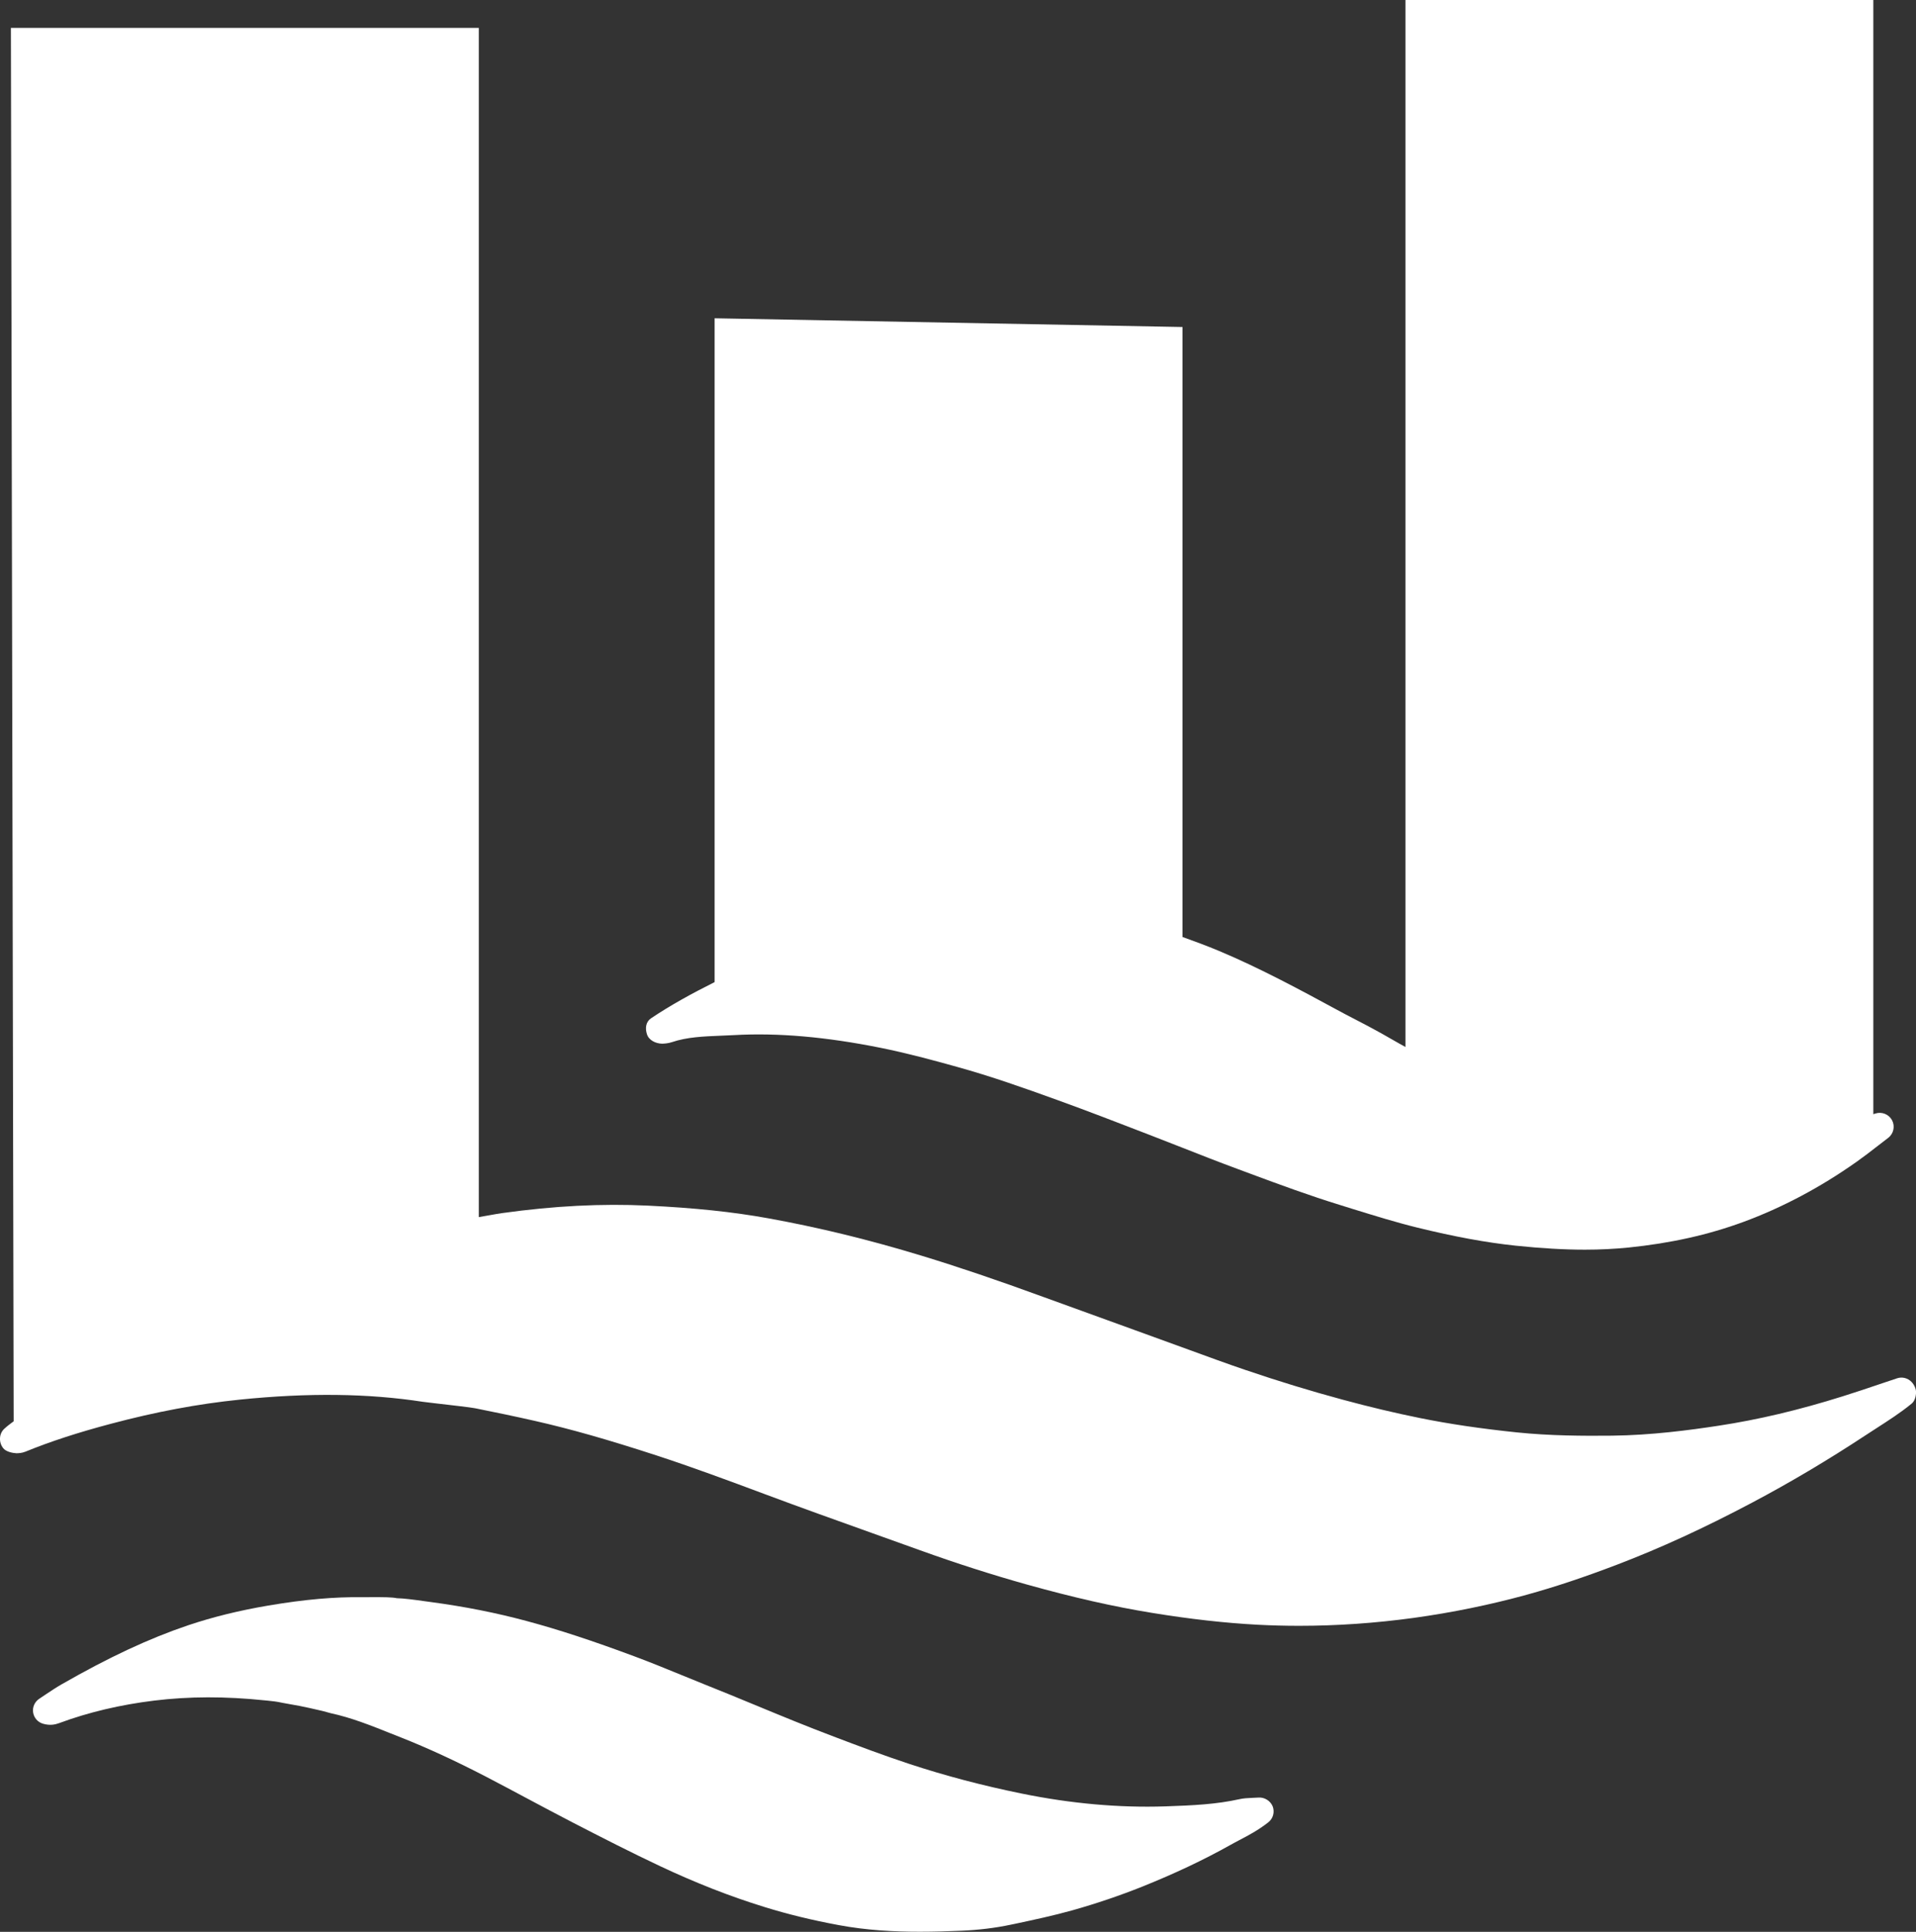 <svg xmlns="http://www.w3.org/2000/svg" xmlns:xlink="http://www.w3.org/1999/xlink" id="Layer_1" x="0px" y="0px" viewBox="0 0 263.59 265.78" style="enable-background:new 0 0 263.59 265.78;" xml:space="preserve">
<rect x="0" y="0" width="263.59" height="265.78" fill="#333333" stroke="none"/>
<style type="text/css">
	.st0{fill:#FFFFFF;}
</style>
<g id="XMLID_24_">
	<g id="XMLID_67_">
		<g id="XMLID_80_">
			<path id="XMLID_87_" class="st0" d="M288.6,229.41"></path>
		</g>
		<g id="XMLID_68_">
			<path id="XMLID_71_" class="st0" d="M260.98,189.63l-2.36,0.79c-1.7,0.58-3.41,1.15-5.13,1.69c-6.02,1.89-11.6,3.21-17.06,4.04     c-3.99,0.61-9.26,1.31-14.66,1.37c-3.92,0.04-8.52,0.02-13.08-0.45c-5.01-0.52-9.37-1.17-13.32-1.97     c-3.46-0.7-6.95-1.53-10.68-2.54c-4.38-1.18-8.88-2.56-13.35-4.08c-2.56-0.87-5.1-1.8-7.64-2.73l-7.68-2.79     c-4.11-1.49-8.22-2.97-12.33-4.47c-6.53-2.39-11.89-4.2-16.84-5.71c-7.29-2.22-14.22-3.91-21.18-5.17     c-4.86-0.88-10.12-1.43-16.55-1.74c-6.33-0.3-12.88,0.03-20.05,1.03c-1.05,0.15-2.13,0.38-3.2,0.55V3.84H1.5l0.38,191.7     c-0.44,0.33-0.88,0.65-1.29,1.03c-0.75,0.69-0.78,1.91-0.13,2.69c0.37,0.46,1.23,0.65,1.81,0.68c0.29-0.01,0.74-0.02,1.23-0.22     c3.43-1.4,7.17-2.62,11.77-3.84c6.16-1.64,11.95-2.73,17.72-3.32c9.42-0.96,17.66-0.86,25.19,0.3c0.11,0.02,0.72,0.09,1.56,0.19     c1.9,0.22,5.07,0.58,5.64,0.7c2.75,0.55,5.49,1.12,8.22,1.74c4.9,1.11,10.06,2.58,16.72,4.75c4.89,1.6,9.67,3.37,14.97,5.35     c4.87,1.82,9.76,3.57,14.66,5.32l6.61,2.37c4.99,1.8,9.93,3.38,14.68,4.71c6.48,1.81,11.96,3.05,17.25,3.91     c5.27,0.86,10.02,1.39,14.5,1.63c1.9,0.1,3.81,0.15,5.73,0.15c5.22,0,10.5-0.37,15.77-1.09c5.27-0.73,10.52-1.8,15.6-3.2     c3.81-1.05,7.86-2.4,12.39-4.13c5.97-2.28,12.04-5.07,18.55-8.52c5.22-2.76,10.47-5.88,15.6-9.26l1.51-0.98     c1.61-1.04,3.29-2.11,4.84-3.38c0.42-0.34,0.58-0.93,0.62-1.46c0.03-0.54-0.25-1.15-0.62-1.53     C262.45,189.58,261.67,189.39,260.98,189.63z"></path>
			<path id="XMLID_70_" class="st0" d="M91.08,143.59c0.35-0.01,0.84-0.04,1.35-0.21c2.11-0.71,4.37-0.79,6.76-0.89l1.79-0.08     c6.04-0.34,12.66,0.24,20.17,1.75c3.62,0.73,7.18,1.69,10.51,2.62c4.71,1.3,9.4,2.97,13.8,4.56c4.24,1.53,8.44,3.16,12.64,4.78     l4.46,1.74c2.57,1.01,5.13,2.02,7.71,2.97l1.88,0.7c3.96,1.47,8.06,2.98,12.19,4.25l1.86,0.58c2.85,0.88,5.8,1.8,8.77,2.53     c5.18,1.27,9.49,2.06,13.55,2.49c3.56,0.37,6.66,0.55,9.52,0.55c2.09,0,4.05-0.1,5.97-0.29c5.8-0.59,10.98-1.74,15.84-3.53     c5.32-1.96,10.55-4.73,15.54-8.25c1.03-0.73,2.02-1.49,3.02-2.27l1.35-1.04c0.75-0.57,0.97-1.59,0.54-2.42     c-0.44-0.83-1.42-1.22-2.3-0.93c-0.1,0.03-0.18,0.06-0.28,0.09V0h-64.37v144.04c-0.3-0.17-0.6-0.32-0.89-0.49l-2.42-1.38     c-1.17-0.66-2.37-1.28-3.58-1.91c-0.86-0.44-1.72-0.89-2.56-1.35c-4.91-2.66-10.48-5.68-16.19-8.08     c-1.75-0.73-3.39-1.33-5.03-1.92V44.99l-64.37-1.2v91.33c-3.19,1.6-6,3.14-8.75,4.98c-0.71,0.48-0.83,1.36-0.56,2.18     C89.25,143.1,90.18,143.57,91.08,143.59z"></path>
			<path id="XMLID_69_" class="st0" d="M173.14,247.31l-0.88,0.04c-0.67,0.03-1.21,0.06-1.74,0.18c-3.2,0.71-6.38,0.86-10.22,0.99     c-6.32,0.21-12.98-0.38-19.73-1.76c-5.31-1.08-10.54-2.45-15.53-4.1c-3.48-1.15-6.91-2.44-10.33-3.74     c-3.66-1.38-7.27-2.87-10.87-4.36c-2.27-0.94-4.55-1.88-6.84-2.79l-3.32-1.35c-2.1-0.86-4.2-1.72-6.32-2.51     c-5.88-2.19-10.45-3.69-14.83-4.87c-4.22-1.14-8.55-2-13.25-2.63l-0.96-0.13c-1.35-0.19-2.74-0.38-3.73-0.4     c-0.61-0.13-1.65-0.16-4.09-0.14l-0.74,0c-3.73-0.04-7.76,0.29-12.84,1.15c-4.05,0.69-7.66,1.58-11.05,2.72     c-5.38,1.82-10.91,4.4-17.41,8.13c-0.7,0.4-1.37,0.85-2.08,1.32l-0.97,0.65c-0.63,0.41-0.97,1.16-0.85,1.9     c0.12,0.75,0.66,1.35,1.39,1.55c0.97,0.27,1.66,0.1,2.21-0.1c3.99-1.48,8.38-2.52,13.04-3.09c4.81-0.59,9.81-0.6,15.27-0.03     l0.41,0.04c0.7,0.07,1.17,0.12,2,0.3l1.05,0.19c0.76,0.13,1.76,0.31,2.66,0.52l1.23,0.28c0.4,0.09,0.65,0.14,1.67,0.43     c2.86,0.62,5.48,1.67,8.26,2.78l1.39,0.55c3.71,1.47,7.52,3.23,11.67,5.38c1.85,0.96,3.7,1.95,5.54,2.93     c2.14,1.14,4.29,2.29,6.44,3.4c3.99,2.06,7.98,4.1,12.03,6.01c4.91,2.31,9.6,4.15,14.33,5.61c3.22,1,6.58,1.82,10.26,2.5     c3.75,0.7,7.5,0.91,11.14,0.91c1.94,0,3.85-0.06,5.71-0.14c2.39-0.1,4.68-0.38,6.79-0.83l0.54-0.11     c2.63-0.56,5.35-1.14,8.02-1.89c3.26-0.92,6.46-2.01,9.52-3.23c4.53-1.82,8.5-3.7,12.14-5.74c0.4-0.23,0.82-0.44,1.24-0.67     c1.21-0.63,2.58-1.35,3.97-2.44c0.67-0.52,0.91-1.41,0.61-2.2C174.77,247.75,173.96,247.25,173.14,247.31z"></path>
		</g>
	</g>
</g>
</svg>